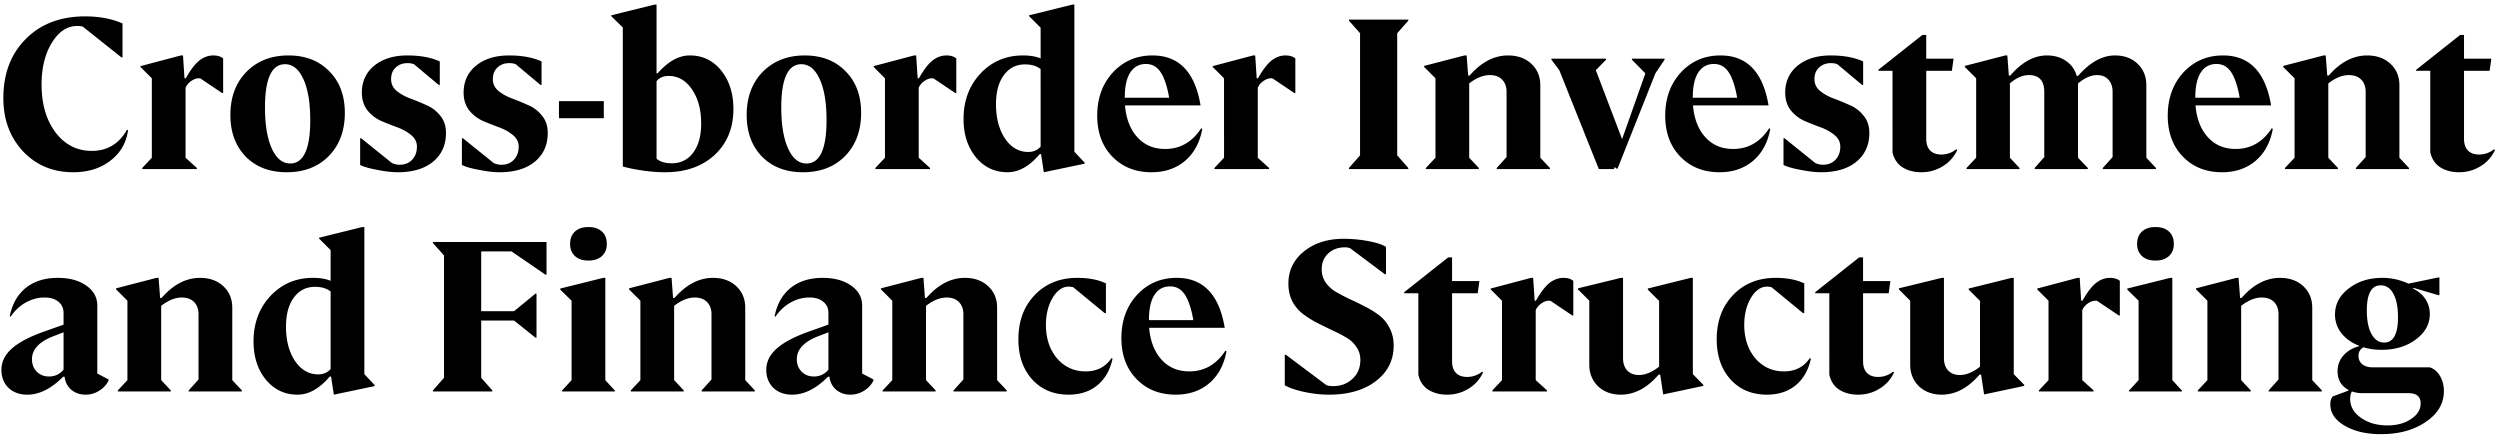 <svg width="281" height="49" viewBox="0 0 281 49" fill="none" xmlns="http://www.w3.org/2000/svg"><path d="M8.225 19.36c-2.272 0-4.152-.784-5.64-2.352C1.113 15.424.377 13.432.377 11.032c0-2.752.84-4.968 2.52-6.648C4.577 2.688 6.8 1.84 9.569 1.84c1.584 0 2.984.264 4.2.792v3.816h-.12L9.305 2.992a2.226 2.226 0 00-.624-.072c-1.136 0-2.088.632-2.856 1.896-.768 1.248-1.152 2.808-1.152 4.68 0 2.192.52 3.984 1.56 5.376 1.056 1.392 2.416 2.088 4.08 2.088 1.744 0 3.064-.792 3.96-2.376l.12.048c-.192 1.424-.856 2.568-1.992 3.432-1.12.864-2.512 1.296-4.176 1.296zm7.76-.48l1.08-1.152V8.8l-1.272-1.272v-.096l4.536-1.2h.24l.168 2.568h.144c.512-.912 1.008-1.568 1.488-1.968.496-.4 1.032-.6 1.608-.6.464 0 .832.112 1.104.336v3.888h-.12l-2.424-1.632a.892.892 0 00-.216-.024c-.256 0-.536.104-.84.312a1.837 1.837 0 00-.624.744v7.872l1.272 1.152V19h-6.144v-.12zm16.247.48c-1.92 0-3.456-.584-4.608-1.752-1.152-1.184-1.728-2.744-1.728-4.68 0-2 .6-3.616 1.8-4.848 1.216-1.232 2.792-1.848 4.728-1.848 1.904 0 3.432.592 4.584 1.776 1.168 1.168 1.752 2.728 1.752 4.68 0 2-.6 3.616-1.8 4.848-1.2 1.216-2.776 1.824-4.728 1.824zm.384-.984c1.504 0 2.256-1.624 2.256-4.872 0-1.952-.256-3.488-.768-4.608-.512-1.12-1.2-1.68-2.064-1.68-1.504 0-2.256 1.624-2.256 4.872 0 1.936.256 3.472.768 4.608.512 1.12 1.2 1.68 2.064 1.68zm12.088.984c-.64 0-1.4-.088-2.28-.264-.88-.16-1.528-.344-1.944-.552v-3h.12l3.456 2.784c.304.128.584.192.84.192.592 0 1.064-.184 1.416-.552.368-.384.552-.88.552-1.488 0-.512-.216-.944-.648-1.296-.416-.352-.928-.64-1.536-.864a43.068 43.068 0 01-1.824-.72 4.22 4.22 0 01-1.56-1.2c-.416-.544-.624-1.208-.624-1.992 0-1.248.464-2.256 1.392-3.024.944-.768 2.184-1.152 3.72-1.152 1.456 0 2.672.224 3.648.672v2.64h-.12l-2.784-2.328a1.997 1.997 0 00-.72-.12c-.544 0-.992.168-1.344.504-.336.32-.504.752-.504 1.296 0 .528.208.968.624 1.32.432.352.952.64 1.56.864.608.224 1.208.472 1.8.744.608.256 1.12.648 1.536 1.176.432.512.648 1.16.648 1.944 0 1.36-.488 2.44-1.464 3.24-.96.784-2.28 1.176-3.96 1.176zm11.438 0c-.64 0-1.4-.088-2.28-.264-.88-.16-1.528-.344-1.944-.552v-3h.12l3.456 2.784c.304.128.584.192.84.192.592 0 1.064-.184 1.416-.552.368-.384.552-.88.552-1.488 0-.512-.216-.944-.648-1.296-.416-.352-.928-.64-1.536-.864a43.068 43.068 0 01-1.824-.72 4.22 4.22 0 01-1.56-1.2c-.416-.544-.624-1.208-.624-1.992 0-1.248.464-2.256 1.392-3.024.944-.768 2.184-1.152 3.72-1.152 1.456 0 2.672.224 3.648.672v2.64h-.12l-2.784-2.328a1.997 1.997 0 00-.72-.12c-.544 0-.992.168-1.344.504-.336.32-.504.752-.504 1.296 0 .528.208.968.624 1.32.432.352.952.64 1.56.864.608.224 1.208.472 1.8.744.608.256 1.12.648 1.536 1.176.432.512.648 1.16.648 1.944 0 1.36-.488 2.44-1.464 3.24-.96.784-2.28 1.176-3.96 1.176zm11.725-6.072h-5.04v-1.92h5.04v1.92zm14.568-1.032c0 2.128-.704 3.848-2.112 5.16-1.408 1.296-3.264 1.944-5.568 1.944-.736 0-1.52-.056-2.352-.168-1.008-.144-1.808-.304-2.4-.48V3.088l-1.296-1.272V1.72l4.848-1.2h.24v7.728h.12c1.168-1.344 2.376-2.016 3.624-2.016 1.44 0 2.616.568 3.528 1.704.912 1.136 1.368 2.576 1.368 4.32zm-3.624 1.632c0-1.552-.344-2.832-1.032-3.84-.688-1.008-1.56-1.512-2.616-1.512-.608 0-1.064.2-1.368.6v8.688c.368.352.936.528 1.704.528 1.008 0 1.808-.392 2.4-1.176.608-.8.912-1.896.912-3.288zm11.452 5.472c-1.92 0-3.456-.584-4.608-1.752-1.152-1.184-1.728-2.744-1.728-4.68 0-2 .6-3.616 1.8-4.848 1.216-1.232 2.792-1.848 4.728-1.848 1.904 0 3.432.592 4.584 1.776 1.168 1.168 1.752 2.728 1.752 4.68 0 2-.6 3.616-1.8 4.848-1.2 1.216-2.776 1.824-4.728 1.824zm.384-.984c1.504 0 2.256-1.624 2.256-4.872 0-1.952-.256-3.488-.768-4.608-.512-1.12-1.2-1.68-2.064-1.68-1.504 0-2.256 1.624-2.256 4.872 0 1.936.256 3.472.768 4.608.512 1.12 1.2 1.68 2.064 1.68zm7.744.504l1.08-1.152V8.8L98.2 7.528v-.096l4.536-1.2h.24l.168 2.568h.144c.512-.912 1.008-1.568 1.488-1.968.496-.4 1.032-.6 1.608-.6.464 0 .832.112 1.104.336v3.888h-.12l-2.424-1.632a.892.892 0 00-.216-.024c-.256 0-.536.104-.84.312a1.837 1.837 0 00-.624.744v7.872l1.272 1.152V19h-6.144v-.12zm9.911-5.496c0-2.048.632-3.752 1.896-5.112 1.28-1.36 2.872-2.04 4.776-2.04.816 0 1.48.112 1.992.336V3.112l-1.296-1.296V1.72l4.848-1.2h.24v16.536l1.152 1.224v.12l-4.584.96-.312-2.04h-.144c-1.152 1.36-2.36 2.04-3.624 2.04-1.44 0-2.624-.56-3.552-1.68-.928-1.136-1.392-2.568-1.392-4.296zm3.648-1.656c0 1.536.336 2.816 1.008 3.84.688 1.008 1.56 1.512 2.616 1.512.576 0 1.04-.2 1.392-.6V7.768c-.432-.352-1.016-.528-1.752-.528-.992 0-1.784.4-2.376 1.2-.592.8-.888 1.896-.888 3.288zm17.472 7.632c-1.792 0-3.256-.584-4.392-1.752-1.136-1.168-1.704-2.704-1.704-4.608 0-1.952.584-3.568 1.752-4.848 1.184-1.28 2.672-1.92 4.464-1.92 2.976 0 4.776 1.872 5.4 5.616h-8.496c.128 1.504.592 2.696 1.392 3.576.8.88 1.84 1.32 3.12 1.32 1.696 0 3.048-.776 4.056-2.328l.12.072c-.272 1.52-.912 2.712-1.92 3.576-1.008.864-2.272 1.296-3.792 1.296zm-.624-12.168c-.768 0-1.36.328-1.776.984-.4.64-.6 1.576-.6 2.808h4.992c-.24-1.344-.568-2.312-.984-2.904-.4-.592-.944-.888-1.632-.888zm7.703 11.688l1.08-1.152V8.8l-1.272-1.272v-.096l4.536-1.2h.24l.168 2.568h.144c.512-.912 1.008-1.568 1.488-1.968.496-.4 1.032-.6 1.608-.6.464 0 .832.112 1.104.336v3.888h-.12l-2.424-1.632a.892.892 0 00-.216-.024c-.256 0-.536.104-.84.312a1.837 1.837 0 00-.624.744v7.872l1.272 1.152V19h-6.144v-.12zm21.793 0V19h-6.672v-.12l1.248-1.416V3.736l-1.248-1.416V2.2h6.672v.12l-1.248 1.416v13.728l1.248 1.416zm6.844-9.504v8.352l1.08 1.152V19h-5.952v-.12l1.08-1.152V8.8l-1.272-1.272v-.12l4.536-1.176h.24l.168 2.256h.168c1.312-1.504 2.752-2.256 4.32-2.256 1.072 0 1.944.312 2.616.936.672.624 1.008 1.432 1.008 2.424v8.136l1.08 1.152V19h-5.976v-.12l1.104-1.224v-7.32c0-.592-.168-1.056-.504-1.392-.336-.336-.792-.504-1.368-.504-.752 0-1.528.312-2.328.936zm9.24-2.784h6.144v.12l-1.152 1.176 2.952 7.752 2.616-7.392-1.512-1.536v-.12h3.672v.12l-1.032 1.536L181.794 19l-.312-.216-.072.216h-1.704l-4.44-11.112-.888-1.176v-.12zm18.887 12.768c-1.792 0-3.256-.584-4.392-1.752-1.136-1.168-1.704-2.704-1.704-4.608 0-1.952.584-3.568 1.752-4.848 1.184-1.28 2.672-1.92 4.464-1.92 2.976 0 4.776 1.872 5.4 5.616h-8.496c.128 1.504.592 2.696 1.392 3.576.8.88 1.84 1.32 3.12 1.32 1.696 0 3.048-.776 4.056-2.328l.12.072c-.272 1.52-.912 2.712-1.92 3.576-1.008.864-2.272 1.296-3.792 1.296zm-.624-12.168c-.768 0-1.36.328-1.776.984-.4.64-.6 1.576-.6 2.808h4.992c-.24-1.344-.568-2.312-.984-2.904-.4-.592-.944-.888-1.632-.888zm12.048 12.168c-.64 0-1.4-.088-2.28-.264-.88-.16-1.528-.344-1.944-.552v-3h.12l3.456 2.784c.304.128.584.192.84.192.592 0 1.064-.184 1.416-.552.368-.384.552-.88.552-1.488 0-.512-.216-.944-.648-1.296-.416-.352-.928-.64-1.536-.864a43.068 43.068 0 01-1.824-.72 4.22 4.22 0 01-1.56-1.2c-.416-.544-.624-1.208-.624-1.992 0-1.248.464-2.256 1.392-3.024.944-.768 2.184-1.152 3.72-1.152 1.456 0 2.672.224 3.648.672v2.64h-.12l-2.784-2.328a1.997 1.997 0 00-.72-.12c-.544 0-.992.168-1.344.504-.336.32-.504.752-.504 1.296 0 .528.208.968.624 1.32.432.352.952.64 1.56.864.608.224 1.208.472 1.8.744.608.256 1.12.648 1.536 1.176.432.512.648 1.16.648 1.944 0 1.36-.488 2.44-1.464 3.24-.96.784-2.28 1.176-3.96 1.176zm11.245 0c-.8 0-1.496-.184-2.088-.552-.576-.368-.952-.928-1.128-1.68V7.96h-1.584v-.12l4.944-3.912h.432v2.664h3.072l-.192 1.368h-2.88v7.632c0 .592.152 1.04.456 1.344.304.288.712.432 1.224.432.64 0 1.208-.2 1.704-.6l.096.096a4.09 4.09 0 01-1.632 1.824c-.72.448-1.528.672-2.424.672zm18.738-.48V19h-5.976v-.12l1.08-1.224v-7.32c0-1.264-.576-1.896-1.728-1.896-.704 0-1.416.312-2.136.936v8.352l1.08 1.152V19h-5.952v-.12l1.08-1.152V8.8l-1.272-1.272v-.12l4.536-1.176h.24l.168 2.256h.168c1.296-1.504 2.664-2.256 4.104-2.256.848 0 1.568.208 2.16.624.592.4.992.96 1.2 1.68h.144c1.344-1.536 2.728-2.304 4.152-2.304 1.04 0 1.888.312 2.544.936.656.624.984 1.432.984 2.424v8.136l1.08 1.152V19h-5.976v-.12l1.104-1.224v-7.32c0-.592-.16-1.056-.48-1.392-.304-.336-.728-.504-1.272-.504-.672 0-1.384.312-2.136.936V17.728l1.104 1.152zm15.078.48c-1.792 0-3.256-.584-4.392-1.752-1.136-1.168-1.704-2.704-1.704-4.608 0-1.952.584-3.568 1.752-4.848 1.184-1.28 2.672-1.92 4.464-1.92 2.976 0 4.776 1.872 5.4 5.616h-8.496c.128 1.504.592 2.696 1.392 3.576.8.88 1.84 1.32 3.12 1.32 1.696 0 3.048-.776 4.056-2.328l.12.072c-.272 1.52-.912 2.712-1.92 3.576-1.008.864-2.272 1.296-3.792 1.296zm-.624-12.168c-.768 0-1.36.328-1.776.984-.4.64-.6 1.576-.6 2.808h4.992c-.24-1.344-.568-2.312-.984-2.904-.4-.592-.944-.888-1.632-.888zm12.575 2.184v8.352l1.08 1.152V19h-5.952v-.12l1.08-1.152V8.8l-1.272-1.272v-.12l4.536-1.176h.24l.168 2.256h.168c1.312-1.504 2.752-2.256 4.32-2.256 1.072 0 1.944.312 2.616.936.672.624 1.008 1.432 1.008 2.424v8.136l1.08 1.152V19h-5.976v-.12l1.104-1.224v-7.32c0-.592-.168-1.056-.504-1.392-.336-.336-.792-.504-1.368-.504-.752 0-1.528.312-2.328.936zm14.678 9.984c-.8 0-1.496-.184-2.088-.552-.576-.368-.952-.928-1.128-1.68V7.96h-1.584v-.12l4.944-3.912h.432v2.664h3.072l-.192 1.368h-2.88v7.632c0 .592.152 1.04.456 1.344.304.288.712.432 1.224.432.64 0 1.208-.2 1.704-.6l.096.096a4.09 4.09 0 01-1.632 1.824c-.72.448-1.528.672-2.424.672zm-266.762 25c-.624 0-1.16-.184-1.608-.552a2.208 2.208 0 01-.744-1.464h-.168c-1.328 1.344-2.672 2.016-4.032 2.016-.864 0-1.568-.256-2.112-.768-.528-.528-.792-1.2-.792-2.016 0-.912.392-1.712 1.176-2.4.784-.704 2.024-1.352 3.72-1.944l2.088-.744v-1.296c0-.544-.192-.968-.576-1.272-.368-.32-.888-.48-1.56-.48-.736 0-1.448.192-2.136.576a4.96 4.96 0 00-1.68 1.584l-.096-.048c.272-1.376.872-2.44 1.8-3.192.944-.752 2.144-1.128 3.6-1.128 1.312 0 2.376.288 3.192.864.832.576 1.248 1.328 1.248 2.256v7.632l1.272.672v.12c-.24.48-.6.864-1.08 1.152a2.814 2.814 0 01-1.512.432zm-6.024-3.984c0 .56.176 1.024.528 1.392.368.368.832.552 1.392.552.656 0 1.2-.256 1.632-.768v-4.2l-1.128.432c-1.616.624-2.424 1.488-2.424 2.592zm14.522-6v8.352l1.08 1.152V44h-5.952v-.12l1.08-1.152V33.8l-1.272-1.272v-.12l4.536-1.176h.24l.168 2.256h.168c1.312-1.504 2.752-2.256 4.32-2.256 1.072 0 1.944.312 2.616.936.672.624 1.008 1.432 1.008 2.424v8.136l1.08 1.152V44h-5.976v-.12l1.104-1.224v-7.32c0-.592-.168-1.056-.504-1.392-.336-.336-.792-.504-1.368-.504-.752 0-1.528.312-2.328.936zm10.382 4.008c0-2.048.632-3.752 1.896-5.112 1.28-1.36 2.872-2.04 4.776-2.04.816 0 1.48.112 1.992.336v-3.456l-1.296-1.296v-.096l4.848-1.2h.24v16.536l1.152 1.224v.12l-4.584.96-.312-2.04h-.144c-1.152 1.36-2.36 2.04-3.624 2.04-1.44 0-2.624-.56-3.552-1.68-.928-1.136-1.392-2.568-1.392-4.296zm3.648-1.656c0 1.536.336 2.816 1.008 3.84.688 1.008 1.56 1.512 2.616 1.512.576 0 1.04-.2 1.392-.6v-8.712c-.432-.352-1.016-.528-1.752-.528-.992 0-1.784.4-2.376 1.2-.592.8-.888 1.896-.888 3.288zm23.188 7.152V44h-6.672v-.12l1.248-1.416V28.712l-1.248-1.392v-.12H61.43v3.672h-.12l-3.816-2.616h-3.407v6.72h3.696l2.4-1.968h.12v4.944h-.12l-2.4-1.92h-3.696v6.432l1.248 1.416zm12.32-15.096c-.368.336-.872.504-1.512.504s-1.144-.168-1.512-.504c-.368-.336-.552-.792-.552-1.368 0-.592.184-1.056.552-1.392.368-.336.872-.504 1.512-.504s1.144.168 1.512.504c.368.336.552.8.552 1.392 0 .576-.184 1.032-.552 1.368zm1.464 15.12V44h-5.952v-.096l1.08-1.176V33.8l-1.272-1.248v-.12l4.824-1.2h.24v11.496l1.08 1.176zm6.654-9.528v8.352l1.08 1.152V44H70.9v-.12l1.08-1.152V33.8l-1.272-1.272v-.12l4.536-1.176h.24l.168 2.256h.168c1.312-1.504 2.752-2.256 4.32-2.256 1.072 0 1.944.312 2.616.936.672.624 1.008 1.432 1.008 2.424v8.136l1.08 1.152V44h-5.976v-.12l1.104-1.224v-7.32c0-.592-.168-1.056-.504-1.392-.336-.336-.792-.504-1.368-.504-.752 0-1.528.312-2.328.936zm19.815 9.984c-.624 0-1.16-.184-1.608-.552a2.208 2.208 0 01-.744-1.464h-.168c-1.328 1.344-2.672 2.016-4.032 2.016-.864 0-1.568-.256-2.112-.768-.528-.528-.792-1.2-.792-2.016 0-.912.392-1.712 1.176-2.4.784-.704 2.024-1.352 3.72-1.944l2.088-.744v-1.296c0-.544-.192-.968-.576-1.272-.368-.32-.888-.48-1.56-.48-.736 0-1.448.192-2.136.576a4.96 4.96 0 00-1.68 1.584l-.096-.048c.272-1.376.872-2.44 1.8-3.192.944-.752 2.144-1.128 3.6-1.128 1.312 0 2.376.288 3.192.864.832.576 1.248 1.328 1.248 2.256v7.632l1.272.672v.12c-.24.48-.6.864-1.08 1.152a2.814 2.814 0 01-1.512.432zm-6.024-3.984c0 .56.176 1.024.528 1.392.368.368.832.552 1.392.552.656 0 1.2-.256 1.632-.768v-4.2l-1.128.432c-1.616.624-2.424 1.488-2.424 2.592zm14.522-6v8.352l1.08 1.152V44h-5.952v-.12l1.08-1.152V33.8l-1.272-1.272v-.12l4.536-1.176h.24l.168 2.256h.168c1.312-1.504 2.752-2.256 4.32-2.256 1.072 0 1.944.312 2.616.936.672.624 1.008 1.432 1.008 2.424v8.136l1.08 1.152V44h-5.976v-.12l1.104-1.224v-7.32c0-.592-.168-1.056-.504-1.392-.336-.336-.792-.504-1.368-.504-.752 0-1.528.312-2.328.936zm16.022 9.984c-1.68 0-3.04-.568-4.08-1.704-1.04-1.152-1.56-2.656-1.56-4.512 0-2.048.616-3.712 1.848-4.992 1.232-1.28 2.824-1.92 4.776-1.92 1.28 0 2.352.208 3.216.624v3.336h-.144l-3.528-2.904a2.115 2.115 0 00-.504-.072c-.704 0-1.312.424-1.824 1.272-.496.848-.744 1.856-.744 3.024 0 1.52.416 2.776 1.248 3.768.848.976 1.92 1.464 3.216 1.464 1.264 0 2.232-.496 2.904-1.488l.12.072c-.272 1.264-.84 2.256-1.704 2.976-.864.704-1.944 1.056-3.24 1.056zm12.034 0c-1.792 0-3.256-.584-4.392-1.752-1.136-1.168-1.704-2.704-1.704-4.608 0-1.952.584-3.568 1.752-4.848 1.184-1.28 2.672-1.92 4.464-1.92 2.976 0 4.776 1.872 5.4 5.616h-8.496c.128 1.504.592 2.696 1.392 3.576.8.88 1.84 1.32 3.12 1.32 1.696 0 3.048-.776 4.056-2.328l.12.072c-.272 1.52-.912 2.712-1.92 3.576-1.008.864-2.272 1.296-3.792 1.296zm-.624-12.168c-.768 0-1.36.328-1.776.984-.4.64-.6 1.576-.6 2.808h4.992c-.24-1.344-.568-2.312-.984-2.904-.4-.592-.944-.888-1.632-.888zm17.86 12.168c-.912 0-1.848-.104-2.808-.312-.944-.208-1.664-.456-2.16-.744v-3.432h.12l4.512 3.384c.16.096.44.144.84.144.832 0 1.544-.272 2.136-.816.592-.544.888-1.256.888-2.136 0-.544-.152-1.032-.456-1.464a3.332 3.332 0 00-1.152-1.056c-.48-.288-1.008-.56-1.584-.816-.56-.272-1.128-.552-1.704-.84a11.15 11.15 0 01-1.584-1.008 4.258 4.258 0 01-1.176-1.416c-.288-.576-.432-1.232-.432-1.968 0-1.472.584-2.68 1.752-3.624 1.168-.944 2.656-1.416 4.464-1.416.928 0 1.856.088 2.784.264.928.176 1.584.392 1.968.648v3.072h-.12l-3.912-2.928a1.674 1.674 0 00-.576-.096c-.768 0-1.4.232-1.896.696-.48.464-.72 1.056-.72 1.776 0 .544.144 1.032.432 1.464.304.432.696.792 1.176 1.08.48.272 1 .544 1.56.816a28.51 28.51 0 011.728.84 9.792 9.792 0 011.584.984c.48.368.864.84 1.152 1.416.304.576.456 1.232.456 1.968 0 1.648-.672 2.984-2.016 4.008-1.328 1.008-3.08 1.512-5.256 1.512zm13.261 0c-.8 0-1.496-.184-2.088-.552-.576-.368-.952-.928-1.128-1.68V32.96h-1.584v-.12l4.944-3.912h.432v2.664h3.072l-.192 1.368h-2.88v7.632c0 .592.152 1.04.456 1.344.304.288.712.432 1.224.432.64 0 1.208-.2 1.704-.6l.096.096a4.09 4.09 0 01-1.632 1.824c-.72.448-1.528.672-2.424.672zm5.106-.48l1.08-1.152V33.8l-1.272-1.272v-.096l4.536-1.2h.24l.168 2.568h.144c.512-.912 1.008-1.568 1.488-1.968.496-.4 1.032-.6 1.608-.6.464 0 .832.112 1.104.336v3.888h-.12l-2.424-1.632a.892.892 0 00-.216-.024c-.256 0-.536.104-.84.312a1.837 1.837 0 00-.624.744v7.872l1.272 1.152V44h-6.144v-.12zm14.445.48c-1.04 0-1.896-.312-2.568-.936-.656-.656-.984-1.464-.984-2.424v-7.2l-1.272-1.272v-.12l4.824-1.176h.24v9.024c0 .592.16 1.056.48 1.392.32.336.76.504 1.32.504.704 0 1.456-.312 2.256-.936v-7.392l-1.272-1.272v-.12l4.824-1.2h.24v10.824l1.176 1.2v.12l-4.512.96-.336-2.232h-.168c-1.296 1.504-2.712 2.256-4.248 2.256zm16.41 0c-1.68 0-3.04-.568-4.08-1.704-1.04-1.152-1.56-2.656-1.56-4.512 0-2.048.616-3.712 1.848-4.992 1.232-1.28 2.824-1.92 4.776-1.92 1.28 0 2.352.208 3.216.624v3.336h-.144l-3.528-2.904a2.115 2.115 0 00-.504-.072c-.704 0-1.312.424-1.824 1.272-.496.848-.744 1.856-.744 3.024 0 1.52.416 2.776 1.248 3.768.848.976 1.92 1.464 3.216 1.464 1.264 0 2.232-.496 2.904-1.488l.12.072c-.272 1.264-.84 2.256-1.704 2.976-.864.704-1.944 1.056-3.24 1.056zm10.234 0c-.8 0-1.496-.184-2.088-.552-.576-.368-.952-.928-1.128-1.68V32.96h-1.584v-.12l4.944-3.912h.432v2.664h3.072l-.192 1.368h-2.88v7.632c0 .592.152 1.04.456 1.344.304.288.712.432 1.224.432.64 0 1.208-.2 1.704-.6l.096.096a4.09 4.09 0 01-1.632 1.824c-.72.448-1.528.672-2.424.672zm9.426 0c-1.04 0-1.896-.312-2.568-.936-.656-.656-.984-1.464-.984-2.424v-7.2l-1.272-1.272v-.12l4.824-1.176h.24v9.024c0 .592.16 1.056.48 1.392.32.336.76.504 1.32.504.704 0 1.456-.312 2.256-.936v-7.392l-1.272-1.272v-.12l4.824-1.2h.24v10.824l1.176 1.2v.12l-4.512.96-.336-2.232h-.168c-1.296 1.504-2.712 2.256-4.248 2.256zm10.915-.48l1.08-1.152V33.8l-1.272-1.272v-.096l4.536-1.2h.24l.168 2.568h.144c.512-.912 1.008-1.568 1.488-1.968.496-.4 1.032-.6 1.608-.6.464 0 .832.112 1.104.336v3.888h-.12l-2.424-1.632a.892.892 0 00-.216-.024c-.256 0-.536.104-.84.312a1.837 1.837 0 00-.624.744v7.872l1.272 1.152V44h-6.144v-.12zm14.613-15.096c-.368.336-.872.504-1.512.504s-1.144-.168-1.512-.504c-.368-.336-.552-.792-.552-1.368 0-.592.184-1.056.552-1.392.368-.336.872-.504 1.512-.504s1.144.168 1.512.504c.368.336.552.8.552 1.392 0 .576-.184 1.032-.552 1.368zm1.464 15.12V44h-5.952v-.096l1.08-1.176V33.8l-1.272-1.248v-.12l4.824-1.2h.24v11.496l1.08 1.176zm6.654-9.528v8.352l1.08 1.152V44h-5.952v-.12l1.08-1.152V33.8l-1.272-1.272v-.12l4.536-1.176h.24l.168 2.256h.168c1.312-1.504 2.752-2.256 4.32-2.256 1.072 0 1.944.312 2.616.936.672.624 1.008 1.432 1.008 2.424v8.136l1.08 1.152V44H255v-.12l1.104-1.224v-7.32c0-.592-.168-1.056-.504-1.392-.336-.336-.792-.504-1.368-.504-.752 0-1.528.312-2.328.936zm15.71 14.424c-1.648 0-3.008-.32-4.08-.96-1.072-.624-1.608-1.424-1.608-2.4 0-.384.096-.68.288-.888l1.752-.648v-.072c-.816-.448-1.224-1.152-1.224-2.112 0-.672.216-1.256.648-1.752.448-.512 1.04-.864 1.776-1.056v-.048c-.832-.32-1.496-.792-1.992-1.416a3.341 3.341 0 01-.72-2.088c0-1.168.512-2.144 1.536-2.928 1.024-.8 2.288-1.2 3.792-1.2 1.008 0 1.984.216 2.928.648l3.36-.696h.12v1.992h-.12l-2.784-.816-.048.096c.576.256 1.032.64 1.368 1.152.336.496.504 1.056.504 1.68 0 1.136-.528 2.096-1.584 2.88-1.04.768-2.32 1.152-3.84 1.152a6.908 6.908 0 01-2.04-.288c-.368.224-.552.544-.552.96 0 .384.136.696.408.936.288.24.672.36 1.152.36h6.456c.48.16.864.488 1.152.984.288.496.432 1.056.432 1.68 0 1.392-.672 2.544-2.016 3.456-1.344.928-3.032 1.392-5.064 1.392zm.36-10.296c1.04 0 1.56-.952 1.56-2.856 0-1.136-.176-2.016-.528-2.64-.336-.624-.808-.936-1.416-.936-1.04 0-1.56.944-1.56 2.832 0 1.12.176 2 .528 2.64.352.64.824.96 1.416.96zm-3.816 6.336c0 .848.4 1.552 1.2 2.112.816.576 1.816.864 3 .864 1.056 0 1.936-.24 2.64-.72.72-.464 1.08-1.048 1.08-1.752 0-.768-.456-1.152-1.368-1.152h-5.232c-.368 0-.744-.064-1.128-.192-.128.224-.192.504-.192.84z" fill="#000"/></svg>